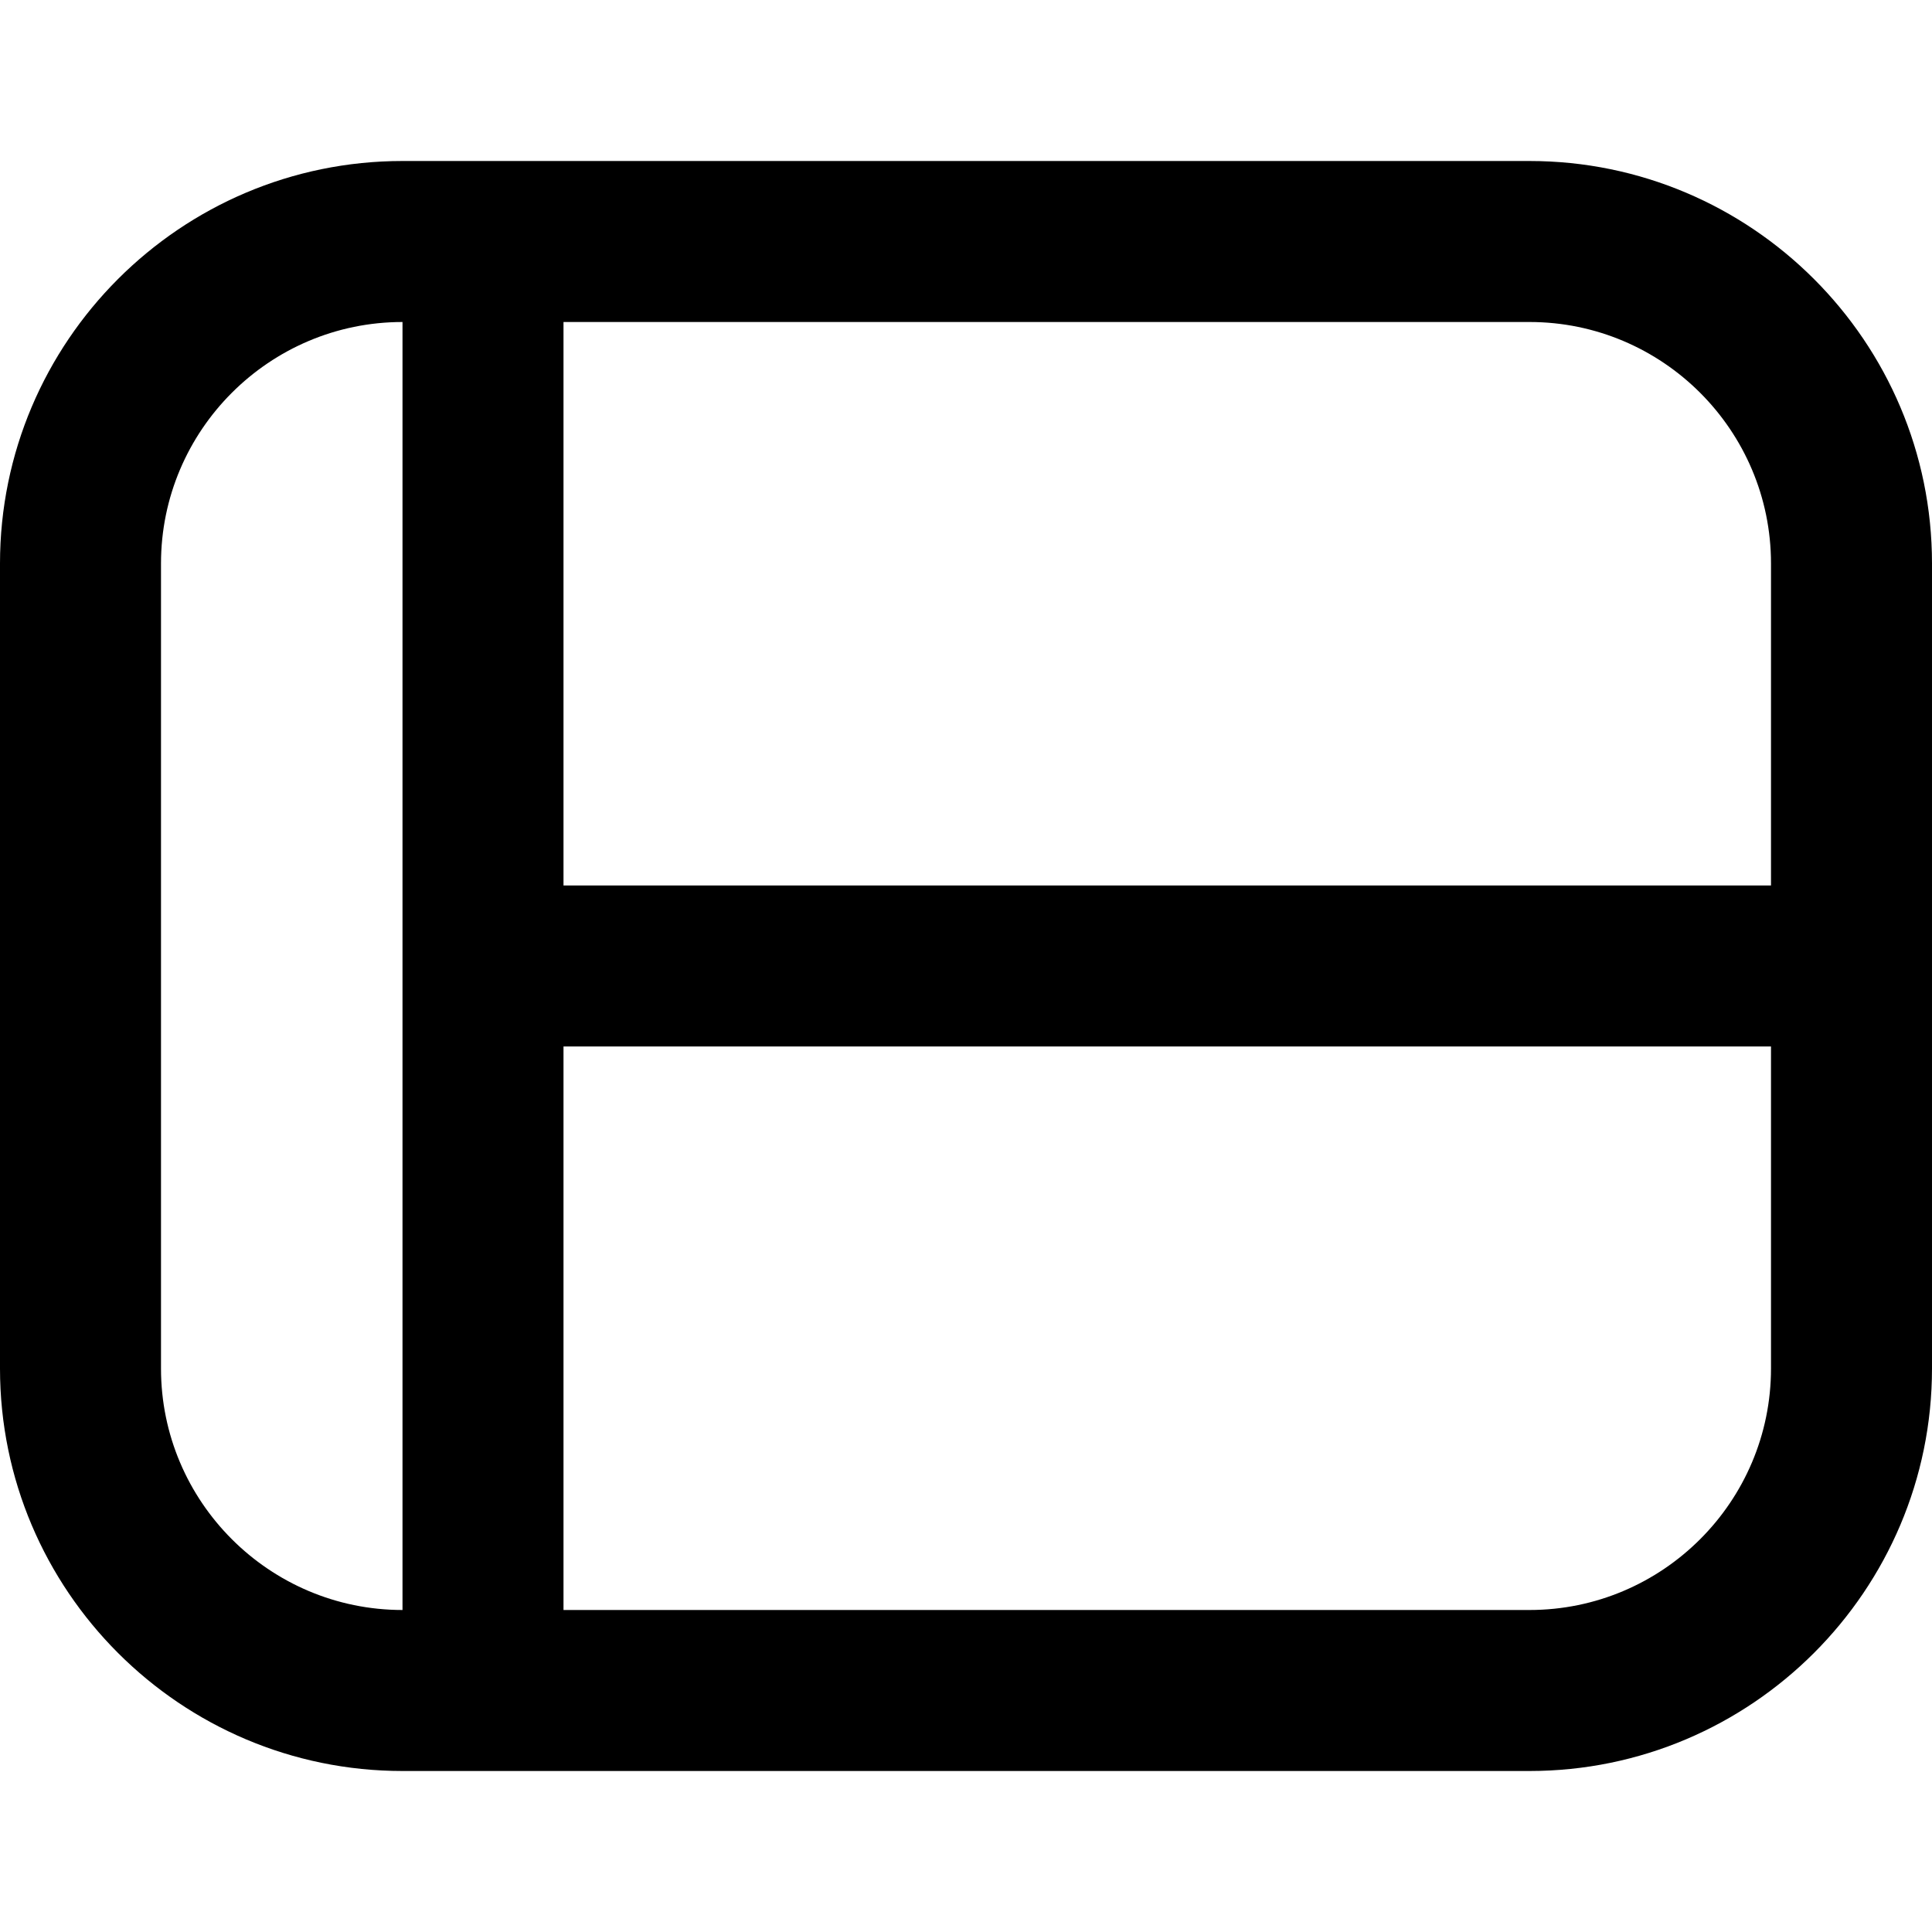 <?xml version="1.0" encoding="UTF-8"?>
<svg xmlns="http://www.w3.org/2000/svg" id="Layer_1" data-name="Layer 1" viewBox="0 0 24 24" width="512" height="512"><path d="M19,2H5C2.243,2,0,4.243,0,7v10c0,2.757,2.243,5,5,5h14c2.757,0,5-2.243,5-5V7c0-2.757-2.243-5-5-5Zm3,5v4H7V4h12c1.654,0,3,1.346,3,3ZM2,17V7c0-1.654,1.346-3,3-3V20c-1.654,0-3-1.346-3-3Zm17,3H7v-7h15v4c0,1.654-1.346,3-3,3Z"/></svg>
